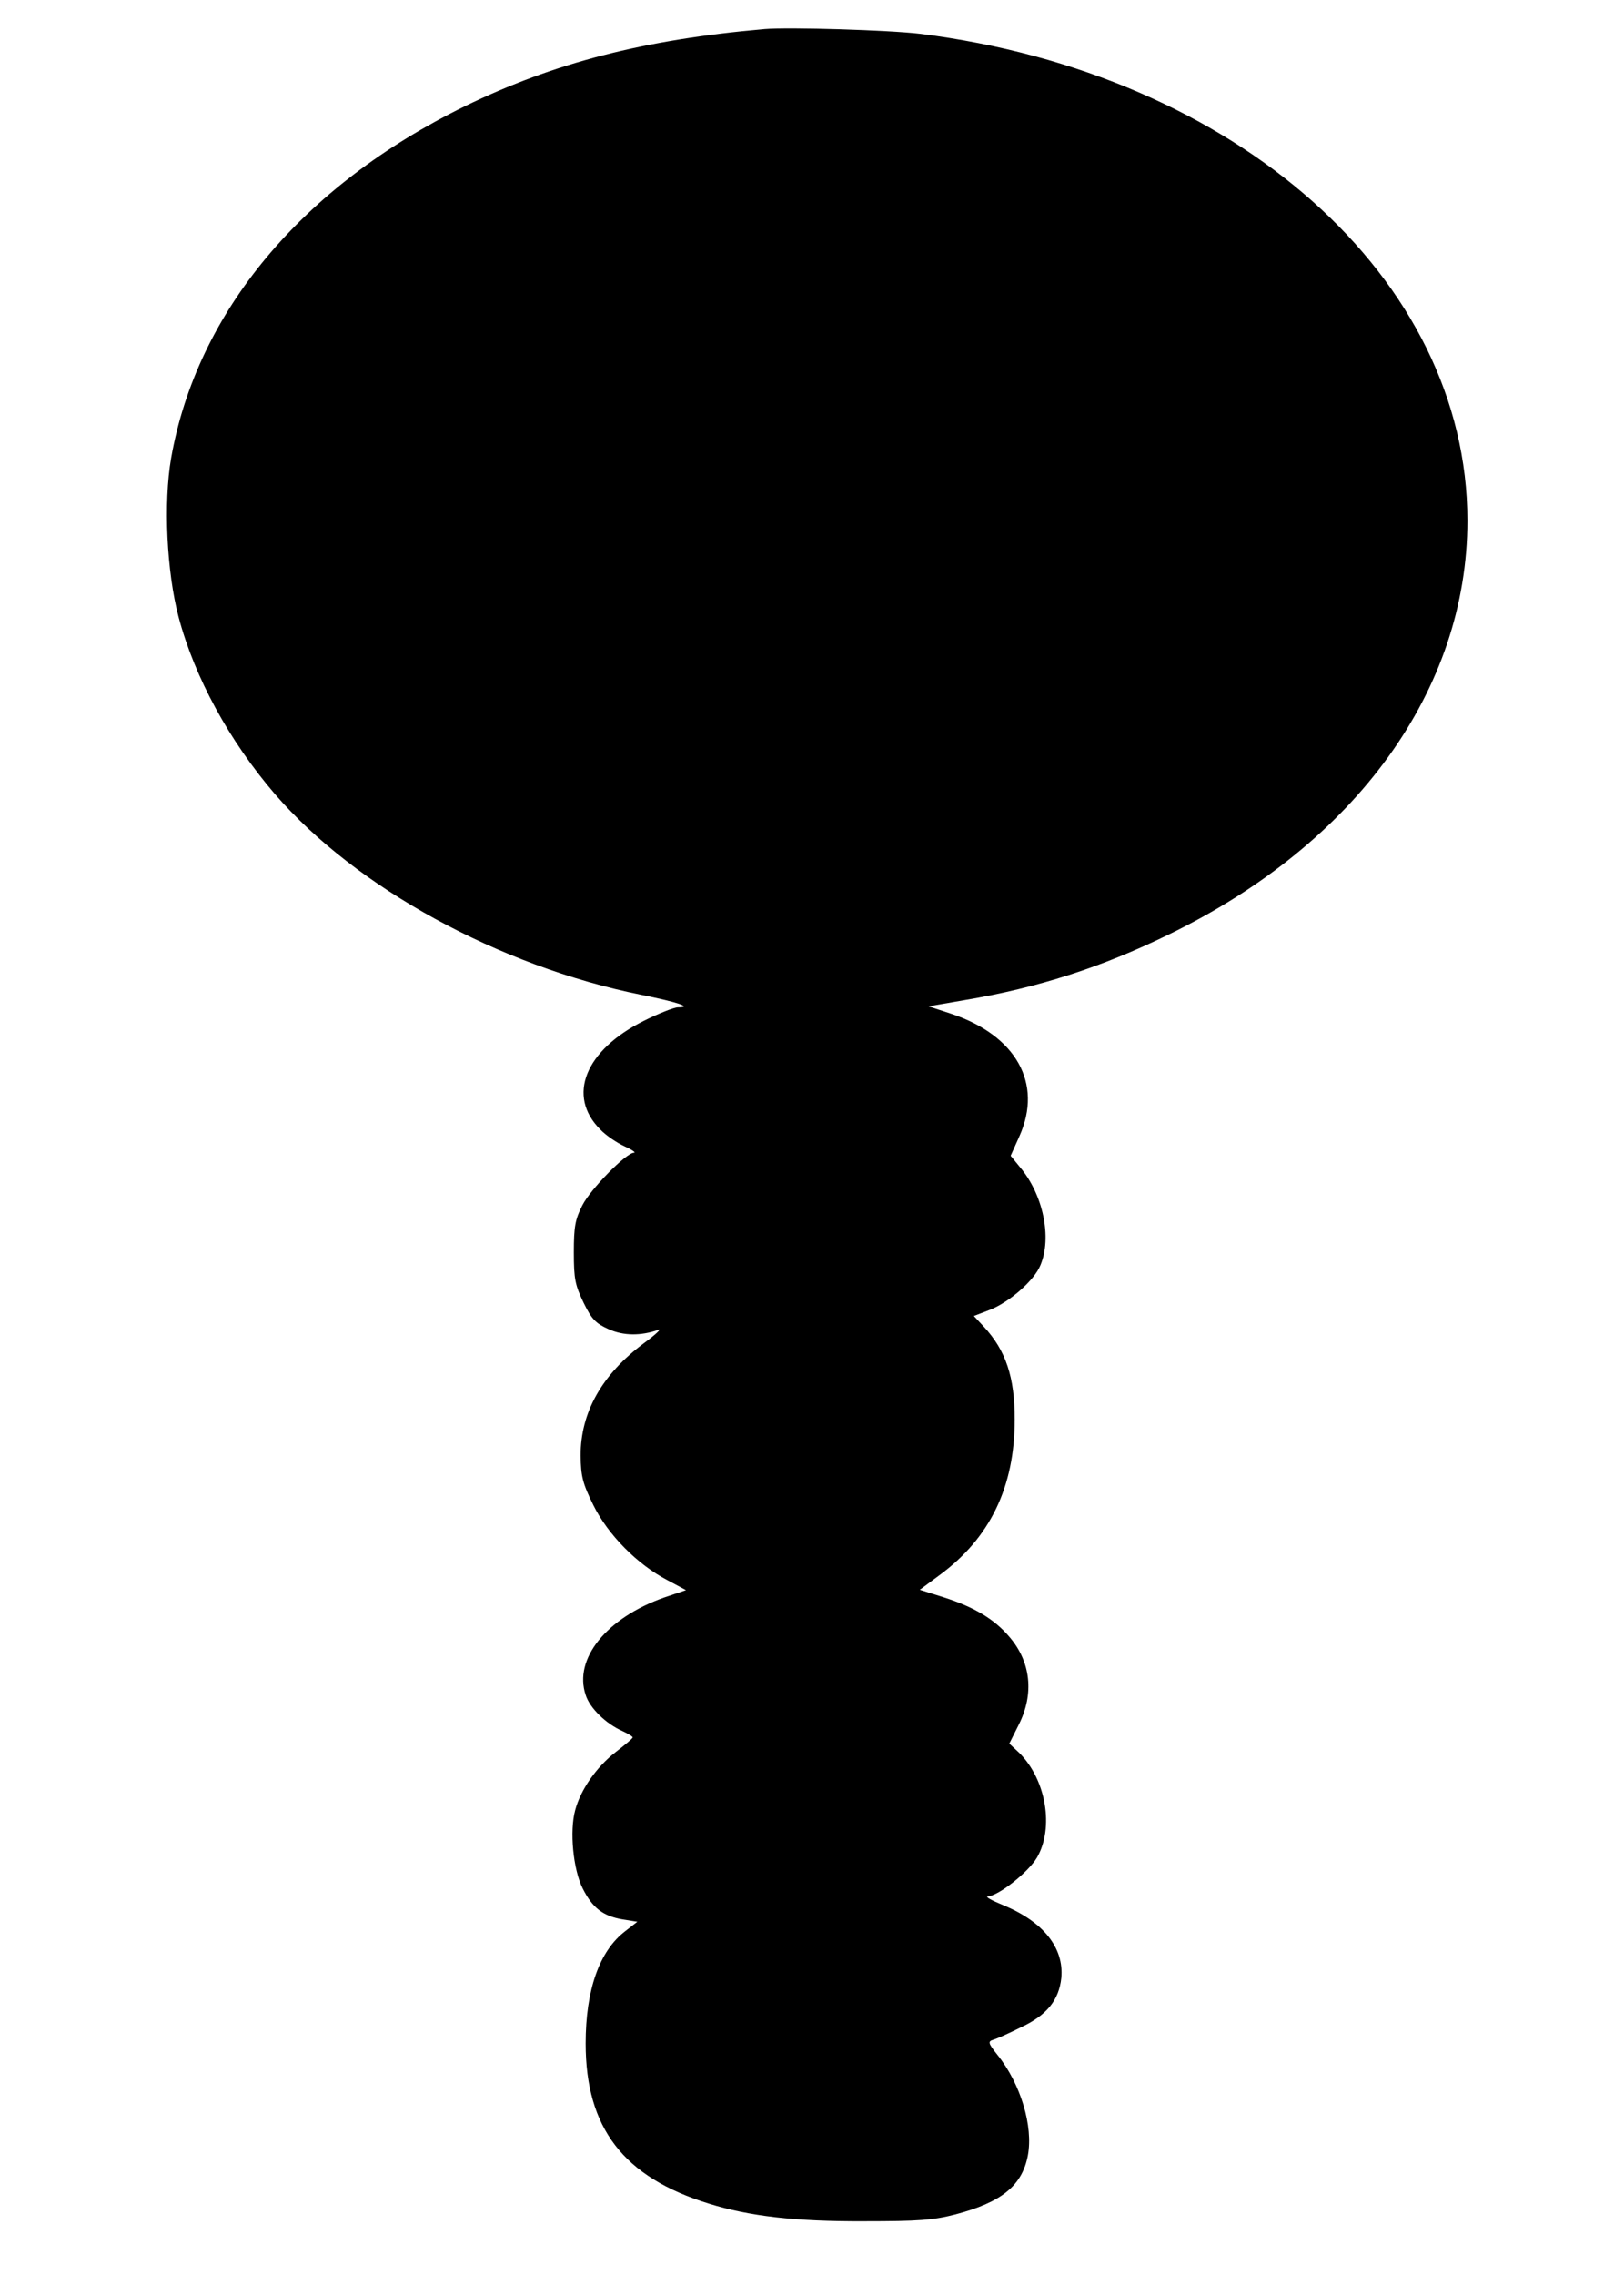 <?xml version="1.0" encoding="UTF-8" standalone="yes"?>
<svg version="1.0" xmlns="http://www.w3.org/2000/svg" width="127mm" height="177.8mm" viewBox="0 0 480 673" preserveAspectRatio="xMidYMid meet">
  <g transform="translate(0,673) scale(0.1,-0.1)" fill="#000000" stroke="none">
    <path d="M2260 6644 c-357 -31 -624 -100 -887 -228 -482 -236 -794 -609 -870
-1041 -23 -133 -13 -338 22 -470 47 -178 150 -367 286 -525 239 -276 662 -508
1084 -593 109 -22 153 -37 108 -37 -11 0 -57 -18 -101 -40 -174 -87 -228 -222
-129 -321 17 -18 50 -40 72 -50 22 -10 35 -19 28 -19 -23 0 -129 -108 -153
-156 -21 -41 -25 -63 -25 -139 0 -79 4 -97 29 -149 24 -49 36 -61 74 -78 44
-20 96 -20 147 -2 11 4 -8 -14 -42 -39 -125 -93 -188 -205 -188 -333 1 -62 6
-82 38 -147 43 -87 130 -175 218 -221 l56 -30 -65 -22 c-170 -60 -268 -181
-232 -288 12 -39 61 -86 109 -107 17 -8 31 -16 30 -19 0 -3 -23 -22 -50 -43
-56 -43 -104 -111 -120 -172 -17 -62 -6 -175 22 -231 29 -58 60 -82 118 -92
l44 -7 -36 -28 c-76 -58 -117 -173 -117 -332 0 -250 112 -396 365 -474 119
-37 254 -53 460 -52 159 0 203 3 269 20 137 36 198 85 215 175 16 86 -21 211
-90 297 -28 35 -29 40 -12 45 10 3 46 19 80 36 78 36 114 81 121 147 8 89 -53
166 -172 215 -34 14 -54 25 -46 26 31 1 120 71 146 115 51 88 27 230 -52 309
l-30 28 28 56 c46 91 36 186 -28 260 -44 52 -104 88 -195 117 l-70 22 58 43
c150 110 223 261 223 461 0 125 -26 204 -92 275 l-29 31 47 18 c57 22 132 87
150 132 35 82 8 210 -61 291 l-27 33 26 58 c70 156 -10 298 -202 362 l-67 22
110 19 c213 36 401 96 600 193 556 270 885 725 885 1225 0 716 -683 1323
-1620 1440 -92 11 -388 20 -460 14z"/>
  </g>
</svg>
